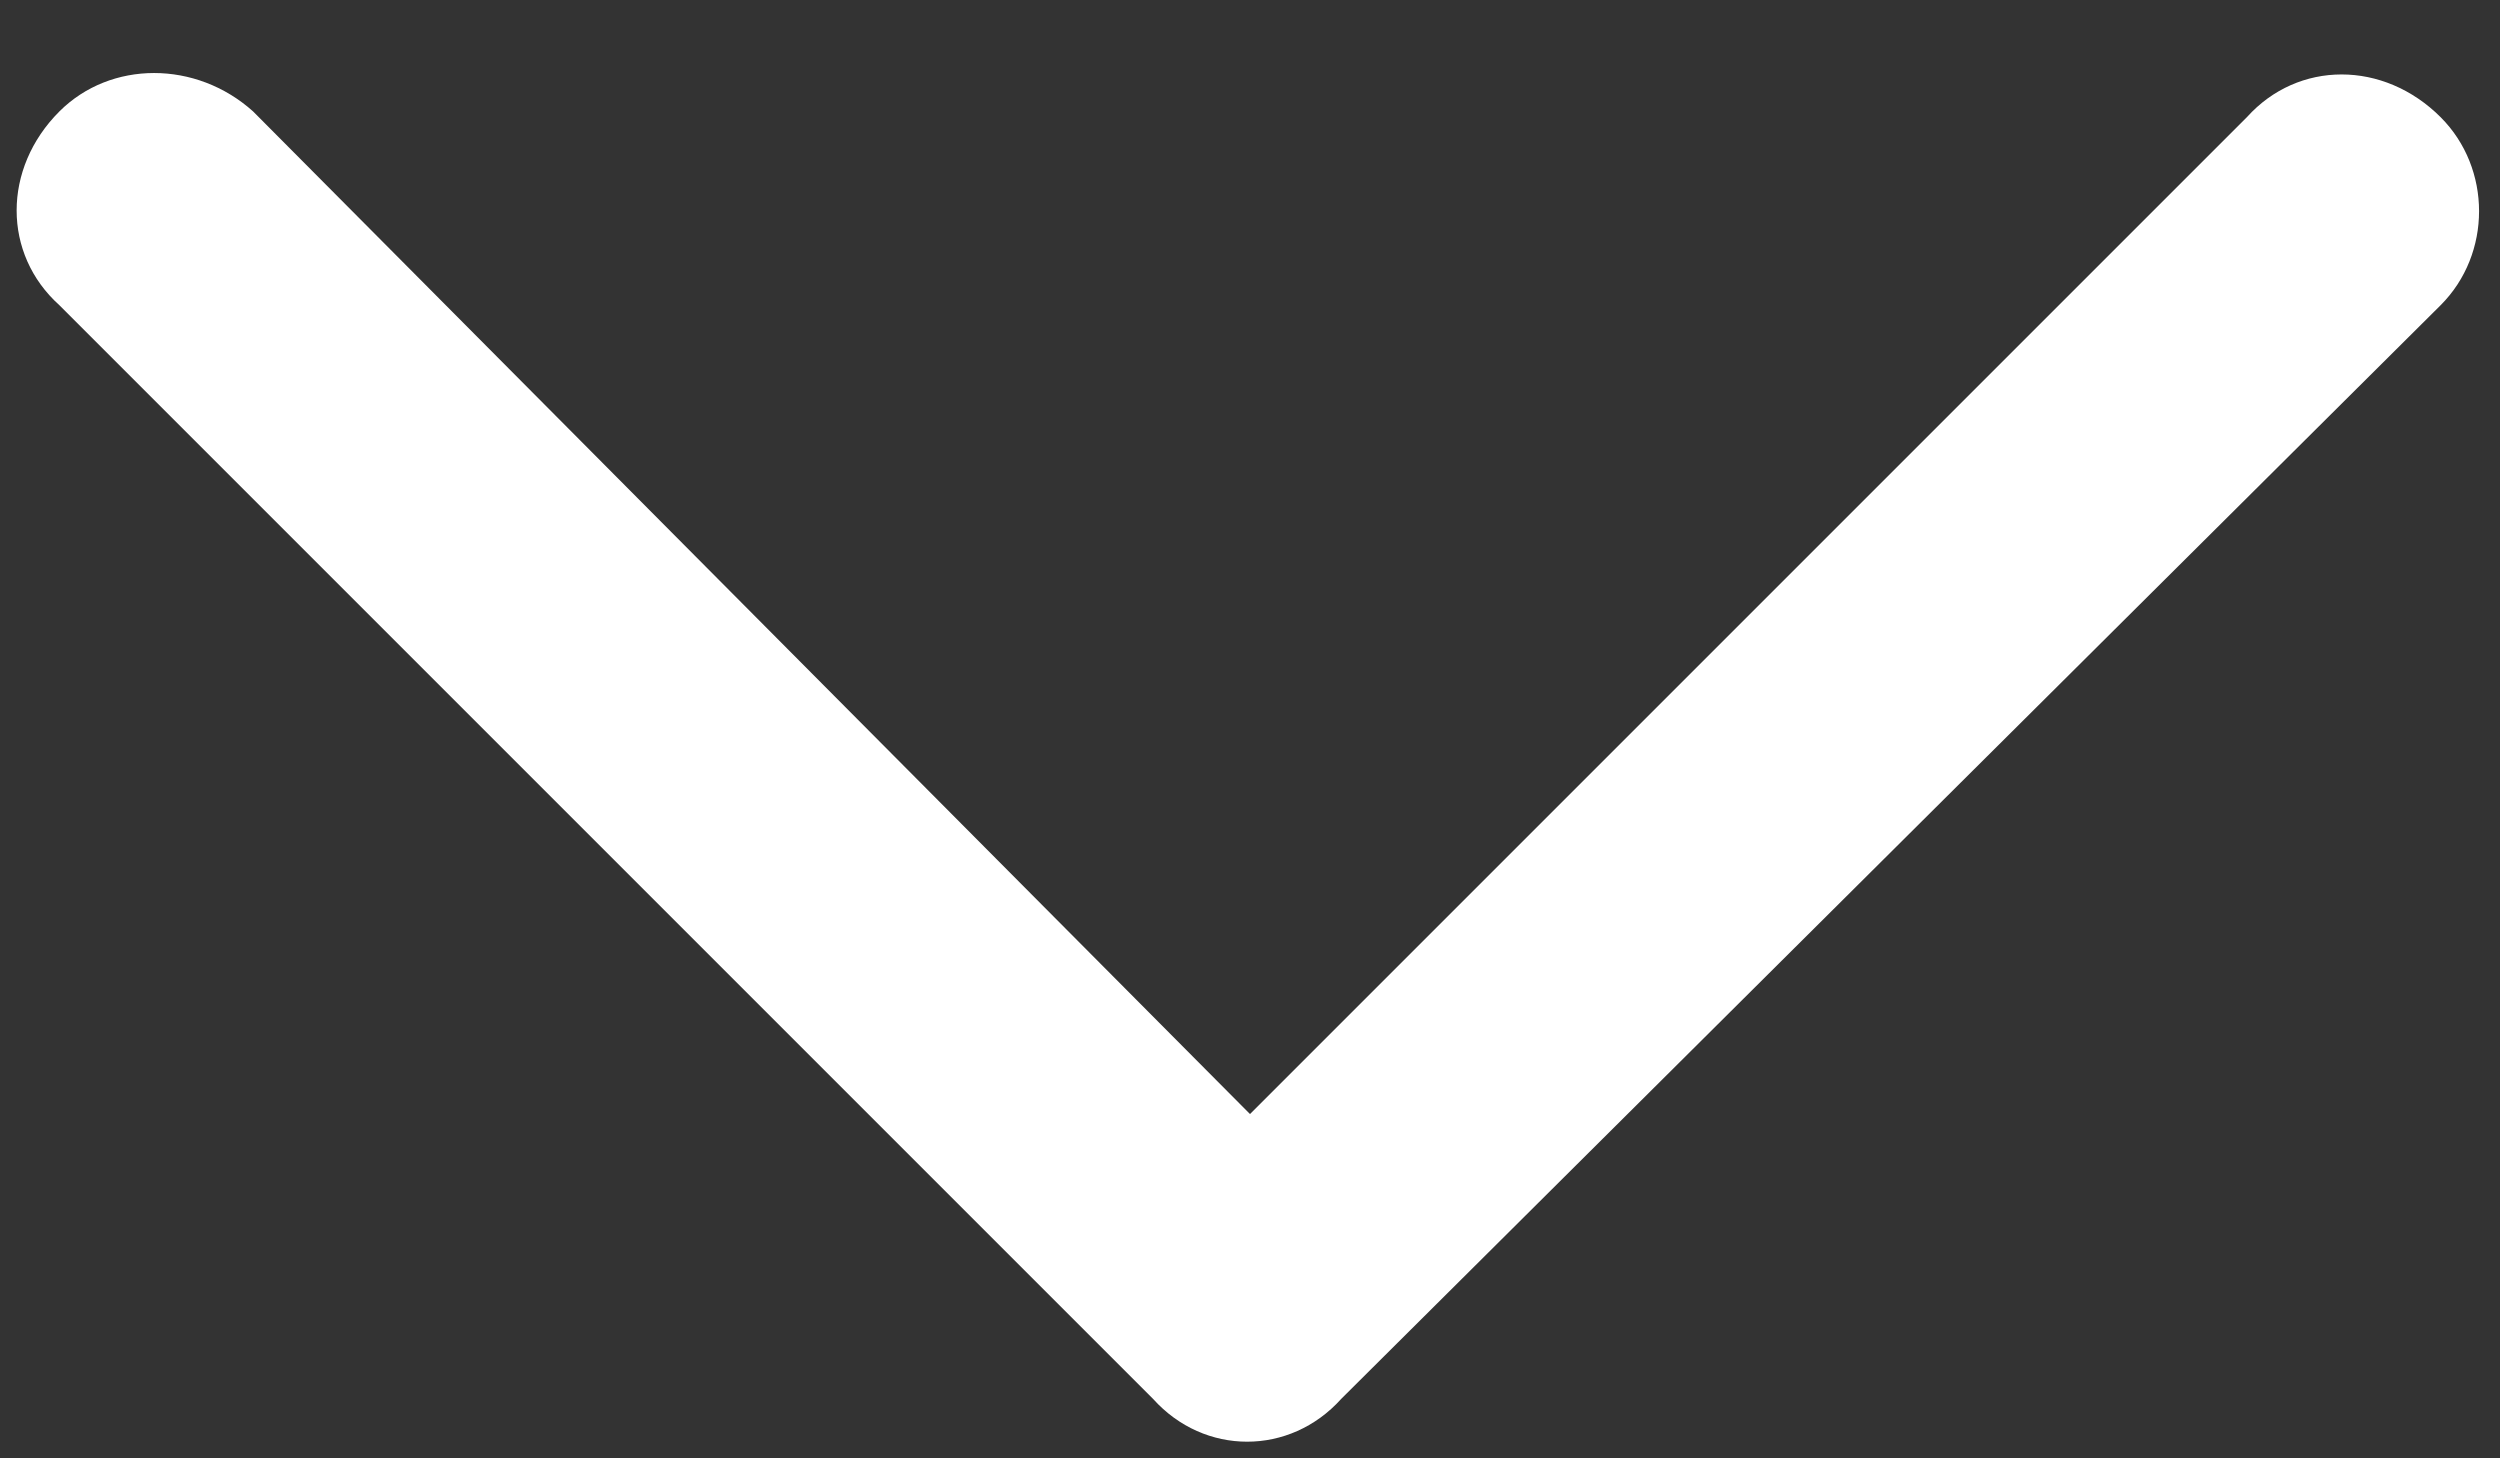 <svg width="24" height="14" viewBox="0 0 24 14" fill="none" xmlns="http://www.w3.org/2000/svg">
<rect x="0" y="0" width="24" height="14" fill="#333333" stroke="none"/>
<path d="M11.07 13.43L0.57 2.93C0.023 2.438 0.023 1.617 0.57 1.07C1.062 0.578 1.883 0.578 2.43 1.07L12 10.695L21.57 1.125C22.062 0.578 22.883 0.578 23.43 1.125C23.922 1.617 23.922 2.438 23.43 2.93L12.875 13.43C12.383 13.977 11.562 13.977 11.07 13.43Z" fill="white"/>
</svg>
